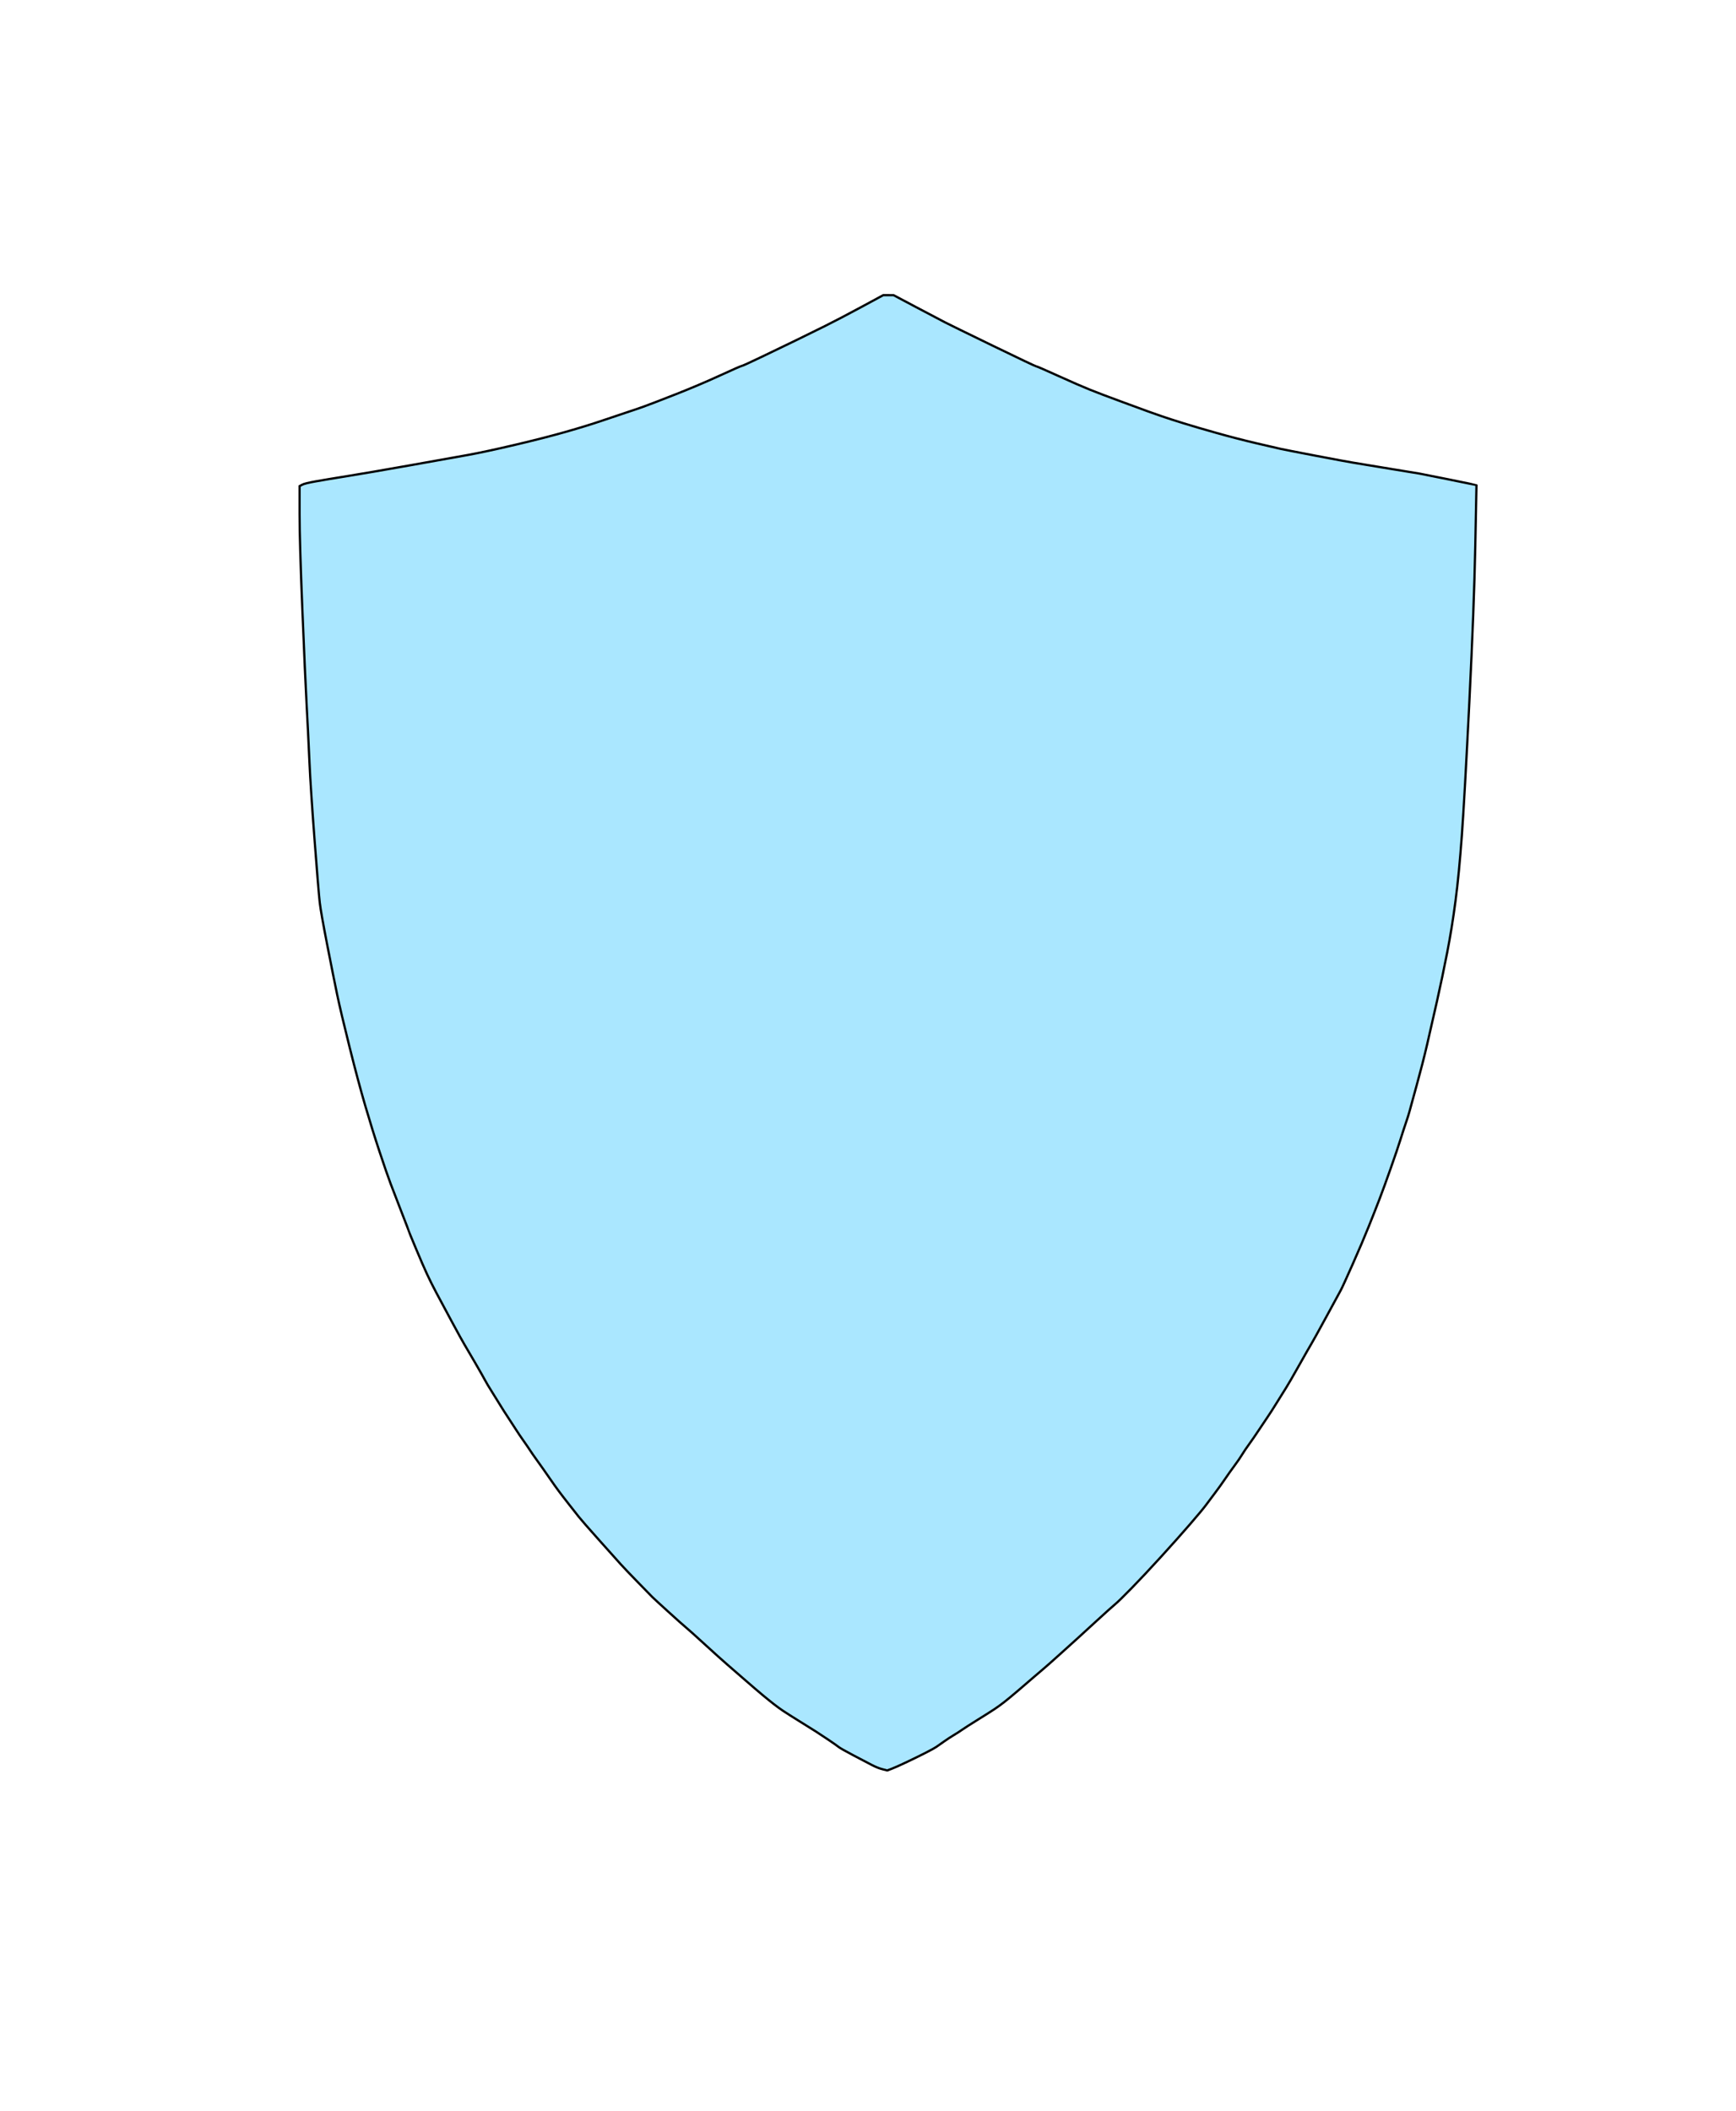 <?xml version="1.0"?><svg width="1538.5" height="1870.5" xmlns="http://www.w3.org/2000/svg">
 <g>
  <title>Layer 1</title>
  <path fill="#aae7ff" fill-rule="evenodd" stroke="#000000" stroke-width="2px" id="path2" d="m787.351,261.5l4.559,0l19.64,10.419q19.64,10.419 25.952,13.652q6.313,3.233 42.962,21.017q36.649,17.784 37.876,17.963q1.227,0.18 19.464,8.443q18.237,8.263 28.056,12.215q9.82,3.952 28.407,10.778q18.587,6.826 23.497,8.622q4.91,1.796 12.275,4.311q7.365,2.515 18.938,6.107q11.573,3.593 29.459,8.622q17.886,5.03 34.72,8.982q16.834,3.952 21.744,5.03q4.91,1.078 31.213,6.107q26.303,5.03 32.966,6.108q6.663,1.078 32.616,5.389q25.952,4.311 26.303,4.311q0.351,0 25.251,5.03q24.9,5.03 25.076,5.209l0.175,0.18l-1.052,53.53q-1.052,53.53 -5.261,138.316q-4.208,84.786 -6.663,118.557q-2.455,33.771 -5.611,57.841q-3.156,24.071 -7.365,45.626q-4.208,21.556 -9.118,43.471q-4.91,21.915 -8.768,38.441q-3.858,16.526 -9.118,35.567q-5.26,19.041 -6.313,22.993q-1.052,3.952 -3.156,10.059q-2.104,6.107 -4.91,15.089q-2.806,8.982 -8.768,25.867q-5.962,16.885 -9.82,26.945q-3.858,10.059 -9.469,24.071q-5.611,14.011 -14.379,33.771q-8.768,19.76 -10.521,22.993q-1.754,3.233 -12.801,23.532q-11.047,20.298 -13.327,24.071q-2.28,3.772 -10.872,19.041q-8.592,15.269 -11.223,19.4q-2.63,4.132 -8.066,12.933q-5.436,8.802 -8.768,13.652q-3.332,4.85 -7.715,11.496q-4.384,6.646 -8.417,12.215q-4.033,5.569 -6.313,9.341q-2.28,3.772 -6.663,9.7q-4.384,5.928 -8.417,11.856q-4.033,5.928 -8.768,12.215q-4.735,6.287 -8.066,10.778q-3.332,4.491 -14.204,17.065q-10.872,12.574 -25.601,28.741q-14.73,16.167 -25.952,27.663q-11.223,11.496 -14.905,14.55q-3.682,3.054 -17.185,15.448q-13.502,12.395 -16.483,15.089q-2.981,2.694 -14.73,13.293q-11.749,10.598 -15.431,13.652q-3.682,3.054 -8.417,7.185q-4.734,4.132 -13.151,11.317q-8.417,7.185 -12.801,10.598q-4.384,3.413 -8.417,6.107q-4.033,2.694 -14.73,9.341q-10.696,6.646 -14.028,8.982q-3.332,2.335 -7.54,4.85q-4.208,2.515 -8.768,5.748q-4.559,3.233 -6.663,4.671q-2.104,1.437 -9.118,5.03q-7.014,3.593 -16.834,8.263q-9.82,4.67 -13.678,6.107l-3.858,1.437l-4.208,-1.078q-4.208,-1.078 -9.118,-3.593q-4.91,-2.515 -16.483,-8.622q-11.573,-6.107 -13.327,-7.544q-1.754,-1.437 -8.943,-6.287q-7.189,-4.85 -10.872,-7.185q-3.682,-2.335 -14.379,-8.982q-10.697,-6.646 -14.73,-9.341q-4.033,-2.694 -8.417,-6.108q-4.384,-3.413 -9.995,-8.083q-5.611,-4.67 -14.905,-12.754q-9.294,-8.083 -16.133,-14.011q-6.839,-5.928 -19.99,-17.963q-13.151,-12.035 -16.834,-15.089q-3.682,-3.054 -16.133,-14.37q-12.45,-11.317 -13.853,-12.754q-1.403,-1.437 -12.45,-12.754q-11.047,-11.317 -15.431,-16.167q-4.384,-4.85 -19.289,-21.556q-14.905,-16.706 -17.886,-20.478q-2.981,-3.772 -8.768,-11.137q-5.787,-7.365 -9.118,-11.856q-3.332,-4.491 -6.663,-9.341q-3.332,-4.85 -7.014,-10.059q-3.682,-5.209 -6.663,-9.341q-2.981,-4.131 -5.085,-7.365q-2.104,-3.233 -5.787,-8.443q-3.682,-5.209 -6.313,-9.341q-2.63,-4.131 -7.014,-10.778q-4.384,-6.646 -6.663,-10.419q-2.28,-3.772 -7.365,-11.856q-5.085,-8.083 -6.663,-11.137q-1.578,-3.054 -8.768,-15.448q-7.189,-12.395 -9.469,-16.167q-2.28,-3.772 -11.398,-20.658q-9.118,-16.885 -13.678,-25.508q-4.559,-8.622 -8.066,-16.167q-3.507,-7.545 -9.82,-22.634q-6.313,-15.089 -6.313,-15.448q0,-0.359 -6.313,-16.526q-6.313,-16.167 -9.82,-25.508q-3.507,-9.341 -9.82,-28.382q-6.313,-19.041 -12.625,-40.597q-6.313,-21.556 -14.028,-52.452q-7.716,-30.897 -10.872,-45.986q-3.156,-15.089 -8.768,-43.83q-5.611,-28.741 -6.663,-37.723q-1.052,-8.982 -4.559,-54.967q-3.507,-45.986 -4.559,-69.338q-1.052,-23.352 -2.455,-49.578q-1.403,-26.226 -3.858,-85.864q-2.455,-59.638 -2.455,-84.427l0,-24.789l2.28,-1.257q2.28,-1.257 12.45,-3.054q10.17,-1.796 28.057,-4.67q17.886,-2.874 54.359,-9.341q36.473,-6.467 52.255,-9.341q15.782,-2.874 41.734,-8.982q25.952,-6.107 44.89,-11.496q18.938,-5.389 32.616,-10.059q13.678,-4.67 21.393,-7.185q7.716,-2.515 14.73,-5.03q7.014,-2.515 28.056,-10.778q21.042,-8.263 39.454,-16.706q18.412,-8.443 19.639,-8.622q1.227,-0.18 17.711,-8.083q16.483,-7.904 29.81,-14.371q13.327,-6.467 26.303,-12.934q12.976,-6.467 32.265,-16.885l19.289,-10.419l4.559,0z"/>
 </g>
</svg>